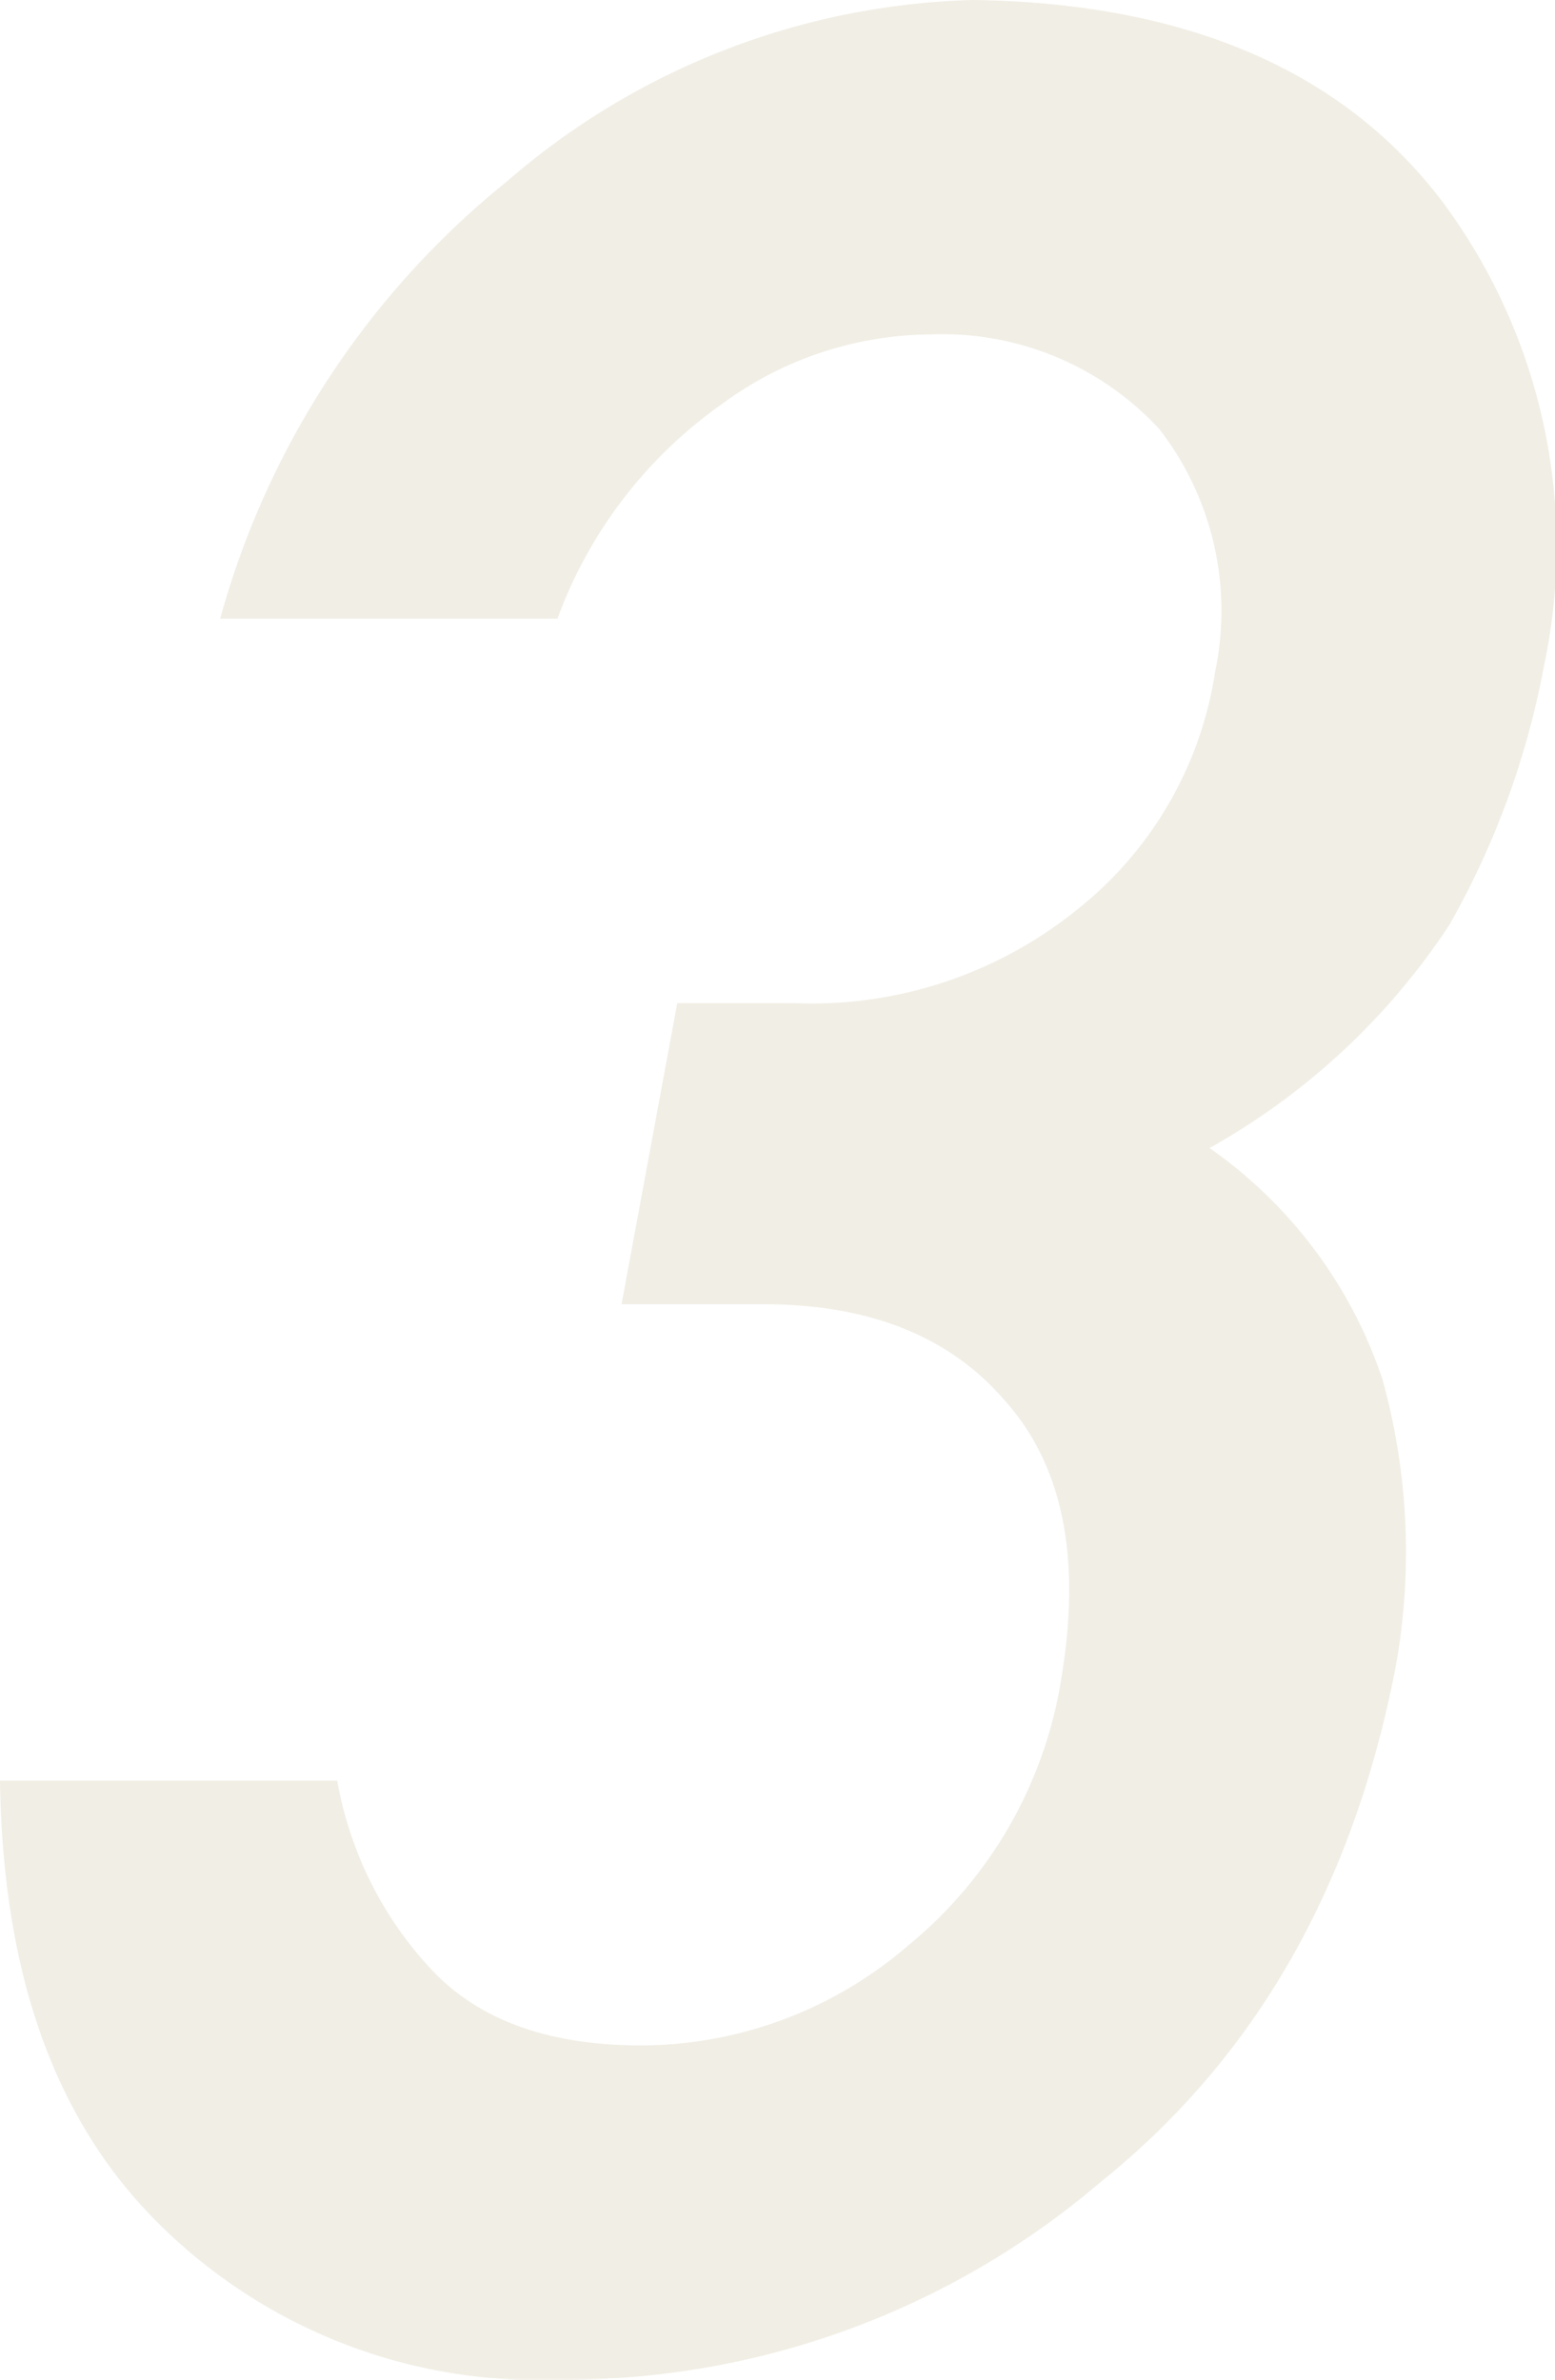 <svg xmlns="http://www.w3.org/2000/svg" width="44.965" height="68.825" viewBox="0 0 44.965 68.825">
  <path id="パス_1193" data-name="パス 1193" d="M115.984,29.113h3.385a12.209,12.209,0,0,0,8.22-2.74,10.848,10.848,0,0,0,3.949-6.85,8.582,8.582,0,0,0-1.612-7.011,8.53,8.53,0,0,0-6.608-2.74,10.261,10.261,0,0,0-6.044,2.015,13.1,13.1,0,0,0-4.755,6.206h-9.752a24.634,24.634,0,0,1,8.3-12.653A21.414,21.414,0,0,1,124.526.1c6.125.081,10.719,2.015,13.62,5.883a16.682,16.682,0,0,1,2.9,13.378,24.068,24.068,0,0,1-2.74,7.495,19.975,19.975,0,0,1-6.931,6.447,13.3,13.3,0,0,1,5,6.689,18.678,18.678,0,0,1,.4,8.22c-1.209,6.367-4.03,11.363-8.543,14.99a23.861,23.861,0,0,1-15.715,5.722,15.551,15.551,0,0,1-11.444-4.433C98.012,61.51,96.481,57.239,96.4,51.6h9.752a10.72,10.72,0,0,0,2.74,5.48q2.055,2.176,6.044,2.176a11.856,11.856,0,0,0,7.737-2.9,12.483,12.483,0,0,0,4.433-7.817q.846-5.2-1.692-7.979c-1.612-1.854-3.949-2.74-6.931-2.74h-4.11Z" transform="translate(-96.4 -0.1)" fill="#b3a778" opacity="0.195"/>
</svg>

